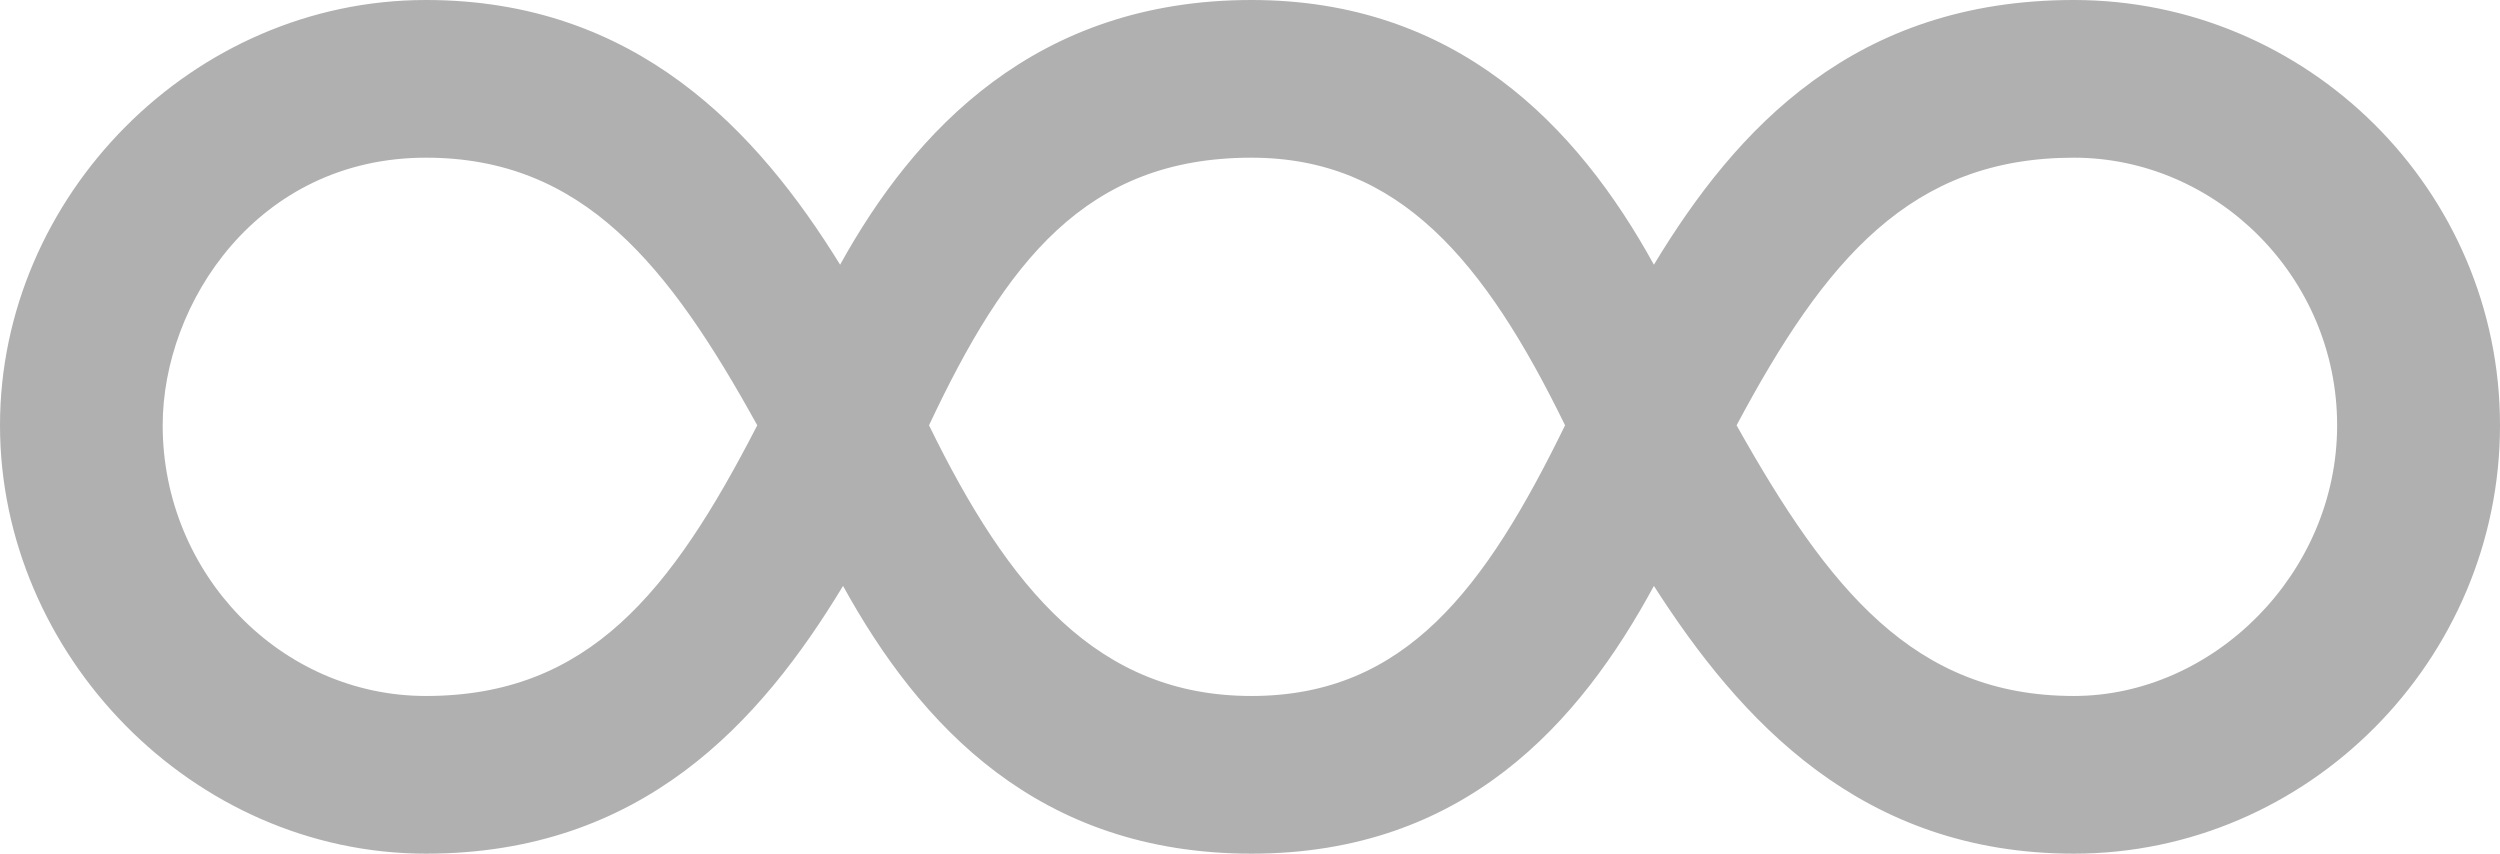 <svg width="41" height="14" viewBox="0 0 41 14" fill="none" xmlns="http://www.w3.org/2000/svg">
<path d="M34.011 0C30.421 0 28.48 2.097 27.124 4.341C25.862 2.047 23.874 0 20.524 0C16.983 0 14.992 2.145 13.778 4.341C12.422 2.145 10.431 0 6.986 0C3.154 0 0 3.222 0 6.975C0 10.728 3.154 14 6.986 14C10.526 14 12.47 11.852 13.826 9.609C15.09 11.903 17.031 14 20.524 14C24.017 14 25.91 11.852 27.124 9.609C28.53 11.804 30.519 14 34.011 14C37.846 14 41 10.829 41 6.975C41 3.12 37.846 0 34.011 0ZM28.48 6.975C29.937 4.245 31.344 2.586 34.011 2.586C36.341 2.586 38.329 4.537 38.329 6.975C38.329 9.412 36.291 11.414 34.011 11.414C31.391 11.414 29.984 9.657 28.48 6.975ZM15.236 6.975C16.497 4.293 17.808 2.586 20.524 2.586C22.951 2.586 24.358 4.293 25.667 6.975C24.358 9.657 23.046 11.414 20.524 11.414C18.001 11.414 16.547 9.657 15.236 6.975ZM6.986 11.414C4.609 11.414 2.668 9.415 2.668 6.975C2.668 4.976 4.22 2.586 6.986 2.586C9.559 2.586 10.965 4.341 12.419 6.975C11.013 9.707 9.654 11.414 6.986 11.414Z" fill="#B0B0B0"/>
</svg>
